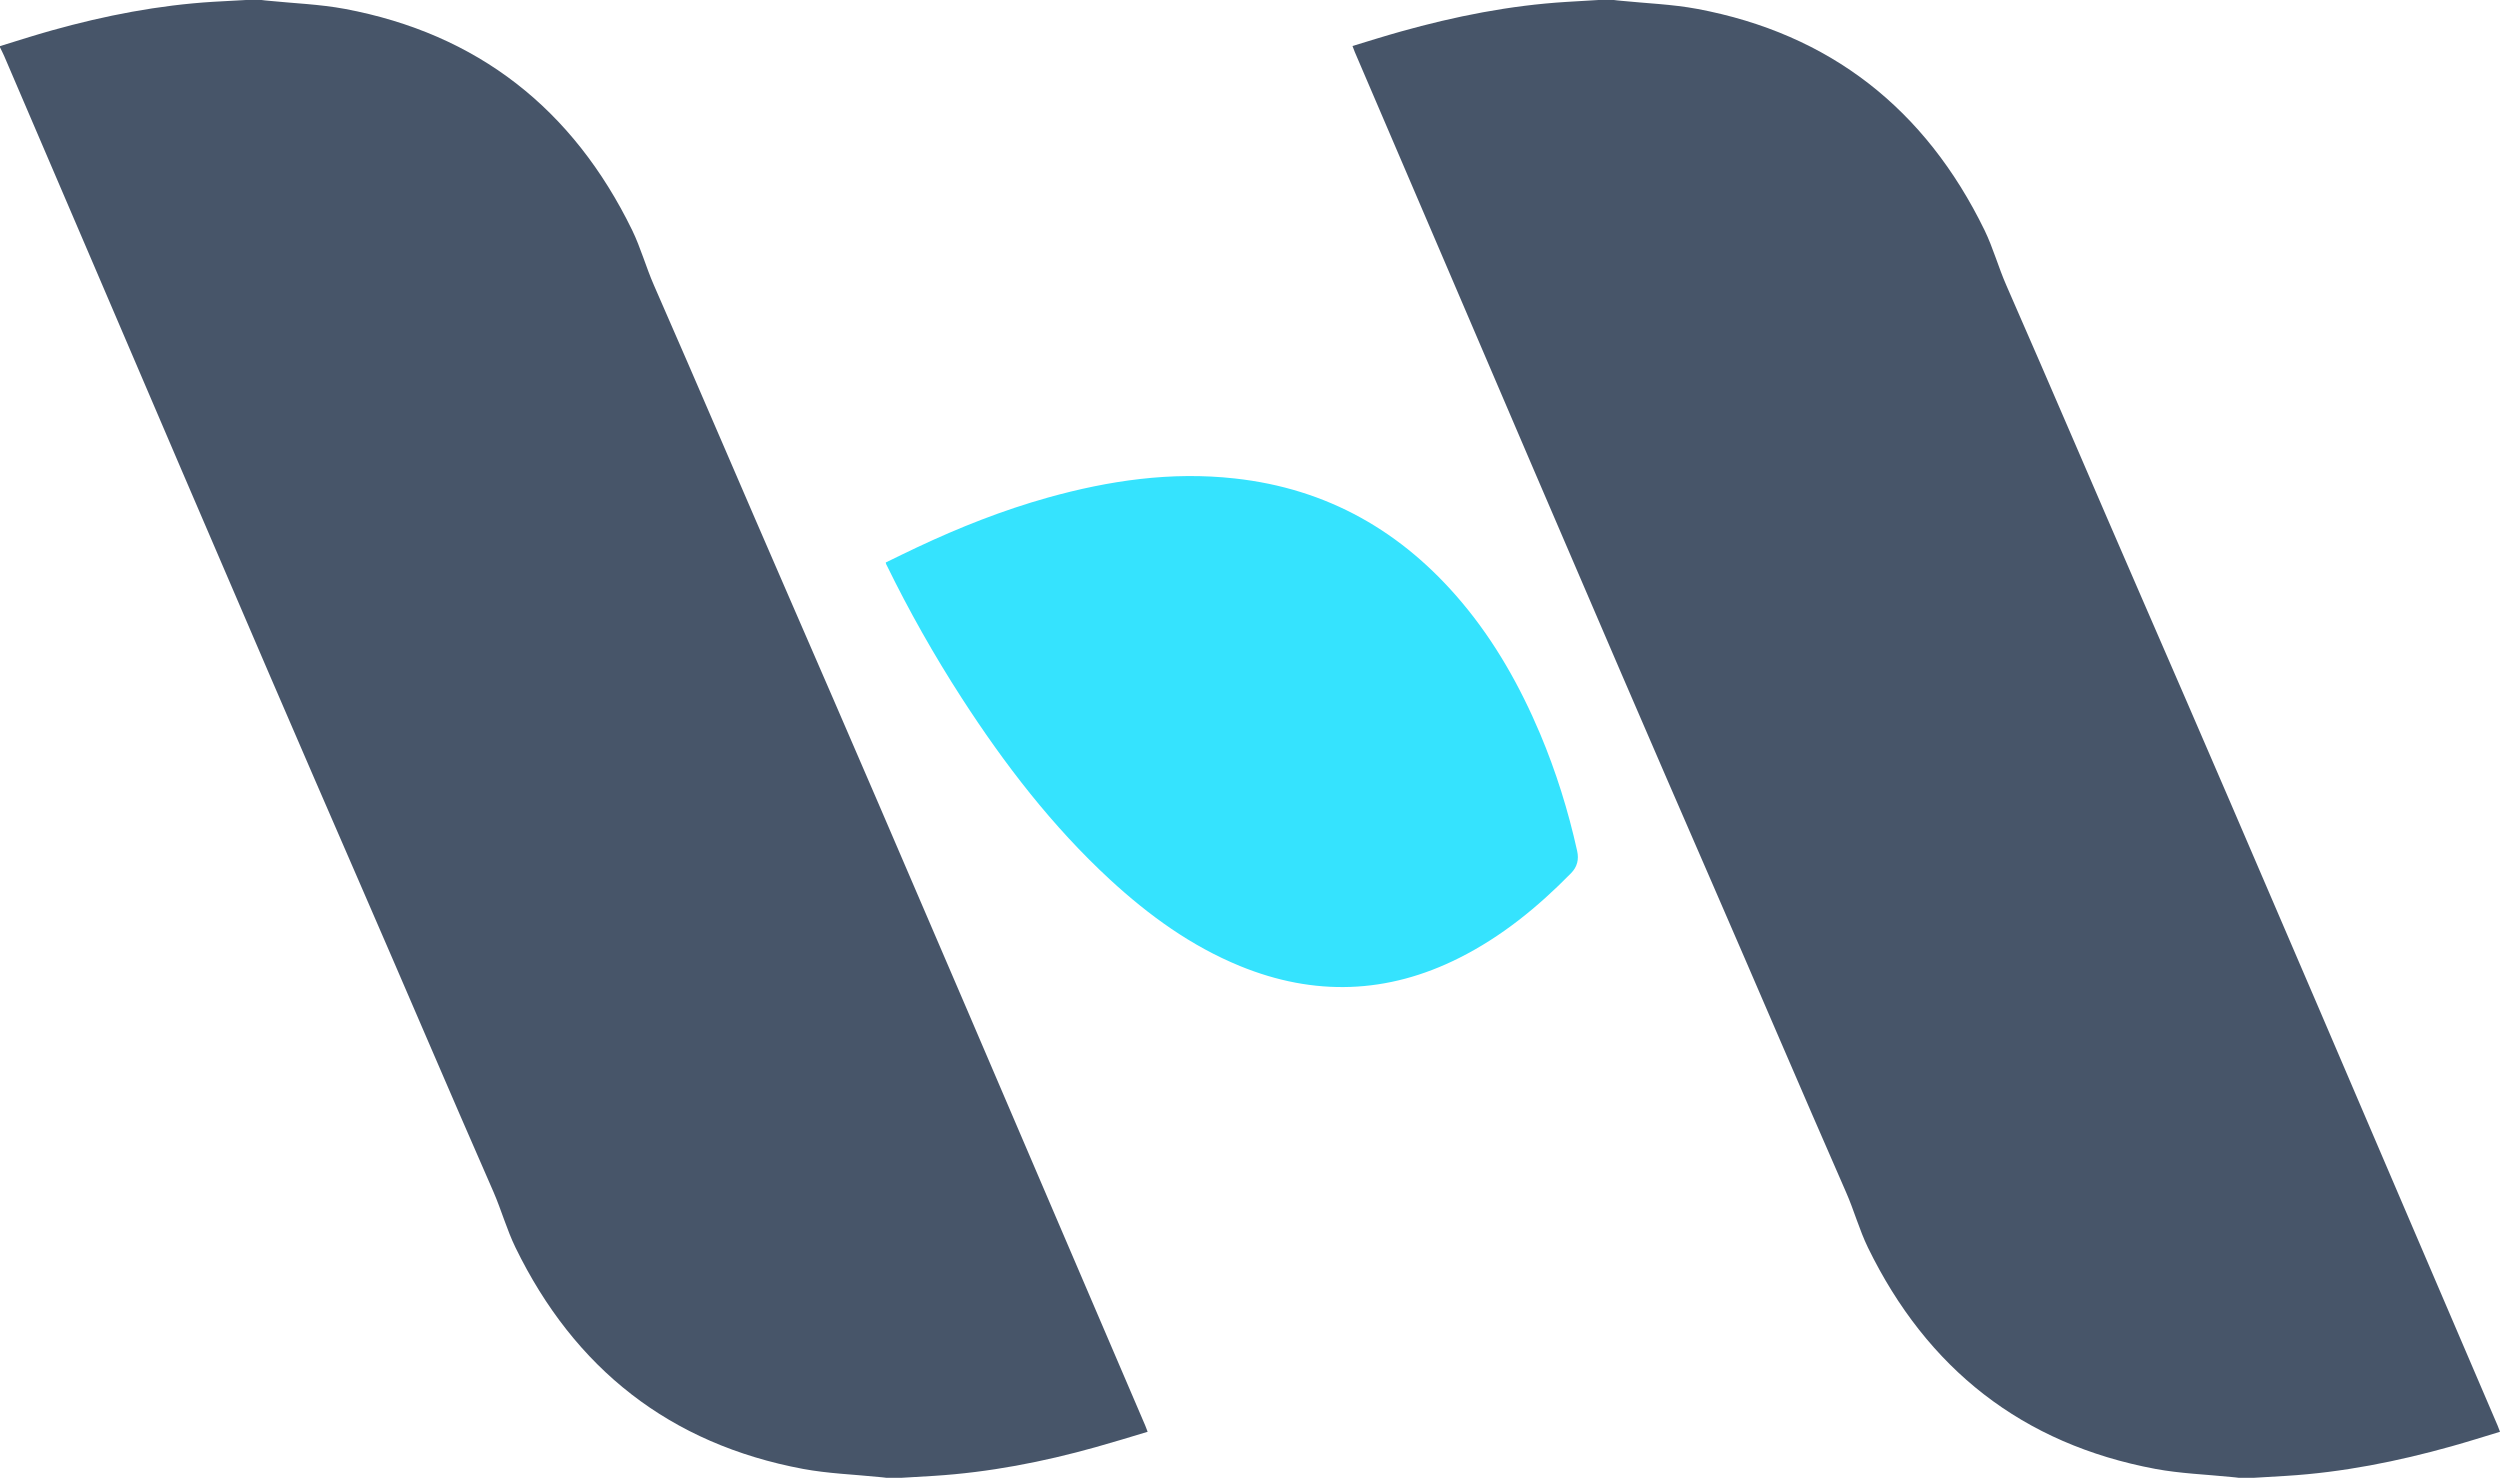<?xml version="1.0" encoding="UTF-8" standalone="no"?>
<!-- Generator: Adobe Illustrator 25.1.0, SVG Export Plug-In . SVG Version: 6.00 Build 0)  -->

<svg
   version="1.1"
   id="Layer_1"
   x="0px"
   y="0px"
   viewBox="0 0 194.53 114.99"
   xml:space="preserve"
   width="194.53"
   height="114.99"
   xmlns="http://www.w3.org/2000/svg"
   xmlns:svg="http://www.w3.org/2000/svg"><defs
   id="defs20" />
<style
   type="text/css"
   id="style1">
	.st0{fill:#FFFFFF;}
	.st1{fill:#35E3FE;}
</style>

<g
   id="g3"
   transform="translate(-529.07,-383)">
	<path
   class="st0"
   d="m 548.22,383 c 0.4,0 0.8,0 1.2,0 0.18,0.02 0.37,0.05 0.55,0.06 1.98,0.2 3.98,0.27 5.92,0.63 10.36,1.94 17.77,7.79 22.37,17.22 0.67,1.38 1.08,2.89 1.7,4.3 3.53,8.05 6.97,16.13 10.48,24.19 9.35,21.47 18.51,43.02 27.75,64.54 0.06,0.14 0.11,0.28 0.18,0.47 -1.36,0.41 -2.69,0.82 -4.02,1.19 -4.13,1.16 -8.32,1.97 -12.6,2.24 -0.84,0.05 -1.68,0.1 -2.52,0.15 -0.4,0 -0.8,0 -1.2,0 -0.18,-0.02 -0.37,-0.05 -0.55,-0.06 -1.98,-0.2 -3.98,-0.27 -5.92,-0.63 -10.36,-1.94 -17.78,-7.79 -22.38,-17.23 -0.67,-1.38 -1.09,-2.89 -1.7,-4.3 -3.53,-8.05 -6.97,-16.14 -10.48,-24.2 -9.3,-21.36 -18.41,-42.8 -27.6,-64.2 -0.1,-0.23 -0.22,-0.46 -0.33,-0.69 0,-0.03 0,-0.06 0,-0.09 1.36,-0.42 2.72,-0.86 4.09,-1.24 4.09,-1.14 8.25,-1.95 12.5,-2.21 0.85,-0.04 1.7,-0.09 2.56,-0.14 z"
   id="path1"
   style="fill:#475569;fill-opacity:1" />
	<path
   class="st0"
   d="m 653.45,383 c 0.4,0 0.8,0 1.2,0 0.18,0.02 0.37,0.05 0.55,0.06 1.98,0.2 3.98,0.27 5.92,0.63 10.36,1.94 17.77,7.79 22.37,17.22 0.67,1.38 1.08,2.89 1.7,4.3 3.53,8.05 6.97,16.13 10.48,24.19 9.35,21.47 18.51,43.02 27.75,64.54 0.06,0.14 0.11,0.28 0.18,0.47 -1.28,0.39 -2.52,0.78 -3.77,1.13 -4.21,1.18 -8.48,2.03 -12.85,2.3 -0.84,0.05 -1.68,0.1 -2.52,0.15 -0.4,0 -0.8,0 -1.2,0 -0.18,-0.02 -0.37,-0.05 -0.55,-0.06 -1.98,-0.2 -3.98,-0.27 -5.92,-0.63 -10.36,-1.94 -17.77,-7.79 -22.37,-17.22 -0.67,-1.38 -1.08,-2.89 -1.7,-4.3 -3.53,-8.05 -6.97,-16.13 -10.48,-24.19 -9.35,-21.47 -18.51,-43.02 -27.75,-64.54 -0.06,-0.14 -0.11,-0.28 -0.18,-0.47 1.28,-0.39 2.52,-0.78 3.77,-1.13 4.21,-1.18 8.48,-2.03 12.85,-2.3 0.84,-0.05 1.68,-0.1 2.52,-0.15 z"
   id="path2"
   style="fill:#475569;fill-opacity:1" />
	<path
   class="st1"
   d="m 597.99,426.77 c 0.82,-0.4 1.63,-0.8 2.44,-1.18 3.29,-1.55 6.67,-2.89 10.17,-3.87 4.76,-1.33 9.59,-2.04 14.55,-1.49 7.2,0.79 13.03,4.12 17.66,9.63 2.59,3.08 4.54,6.55 6.1,10.24 1.24,2.95 2.19,5.99 2.88,9.11 0.15,0.66 0.01,1.24 -0.47,1.73 -2.58,2.63 -5.4,4.94 -8.71,6.6 -5.59,2.81 -11.28,2.99 -17.05,0.63 -3.81,-1.56 -7.09,-3.94 -10.1,-6.71 -4.52,-4.17 -8.23,-9 -11.56,-14.15 -2.15,-3.33 -4.1,-6.78 -5.84,-10.34 -0.03,-0.03 -0.04,-0.08 -0.07,-0.2 z"
   id="path3" />
</g>




</svg>
